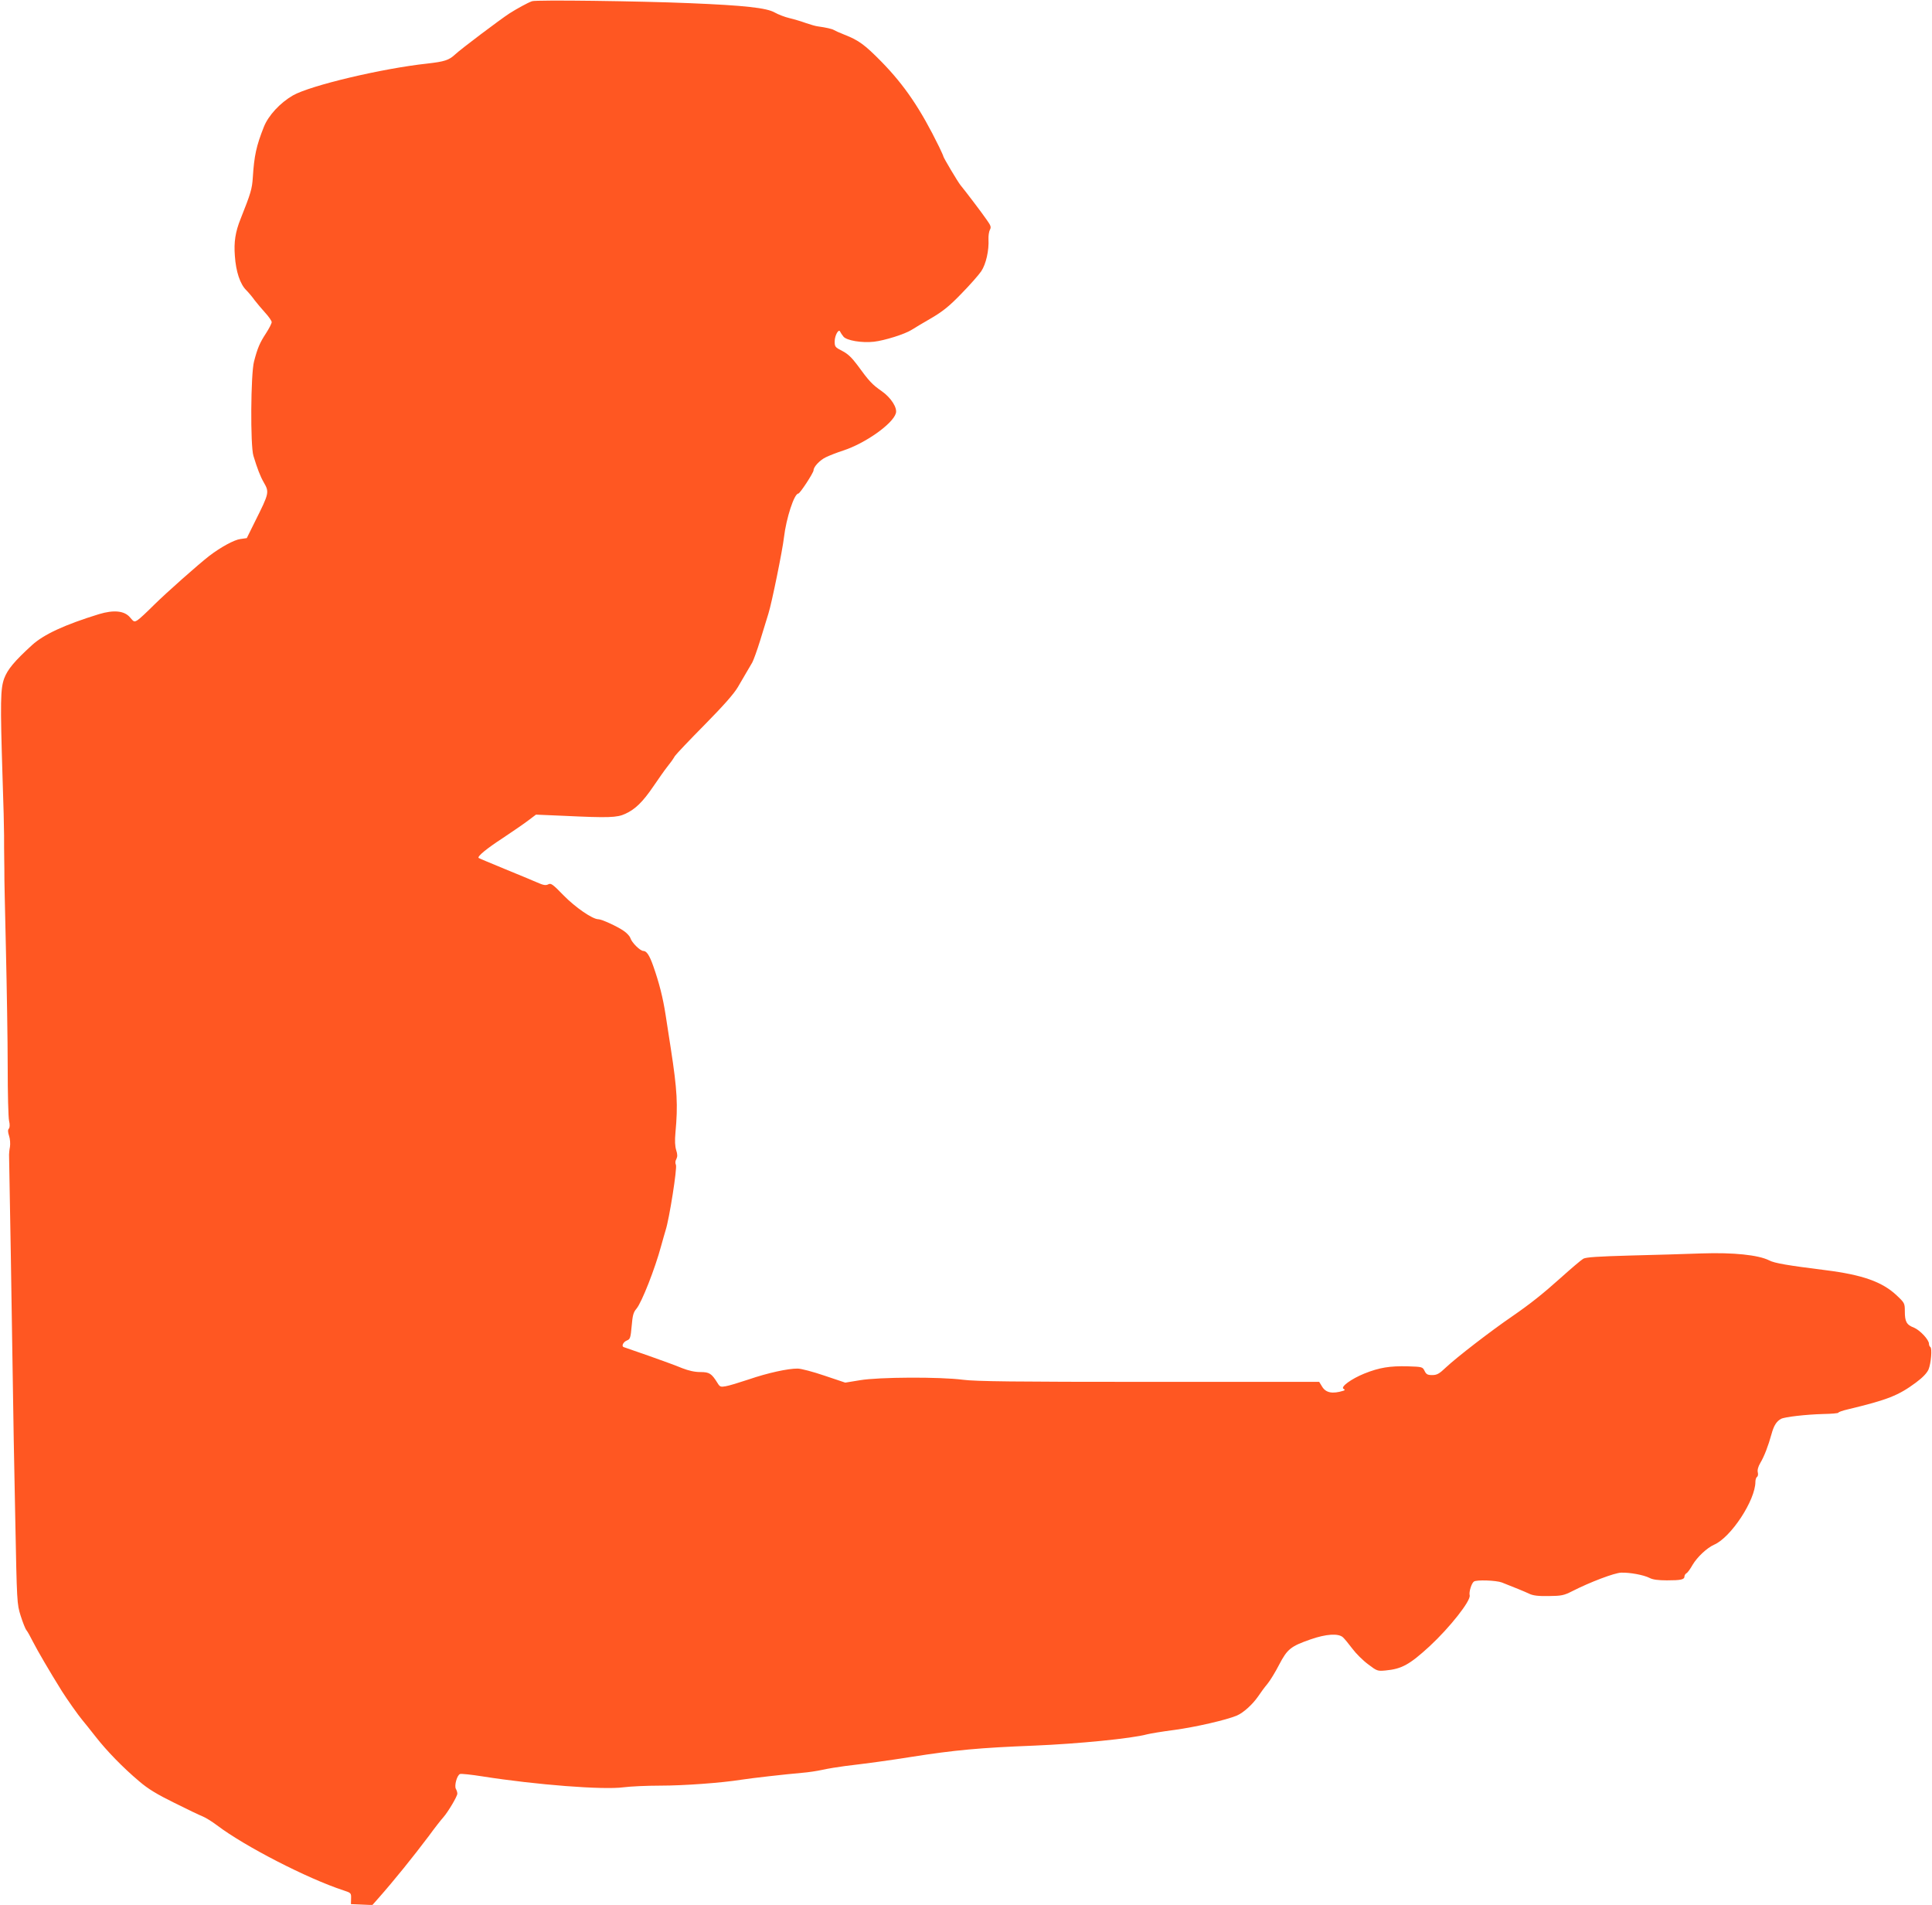 <?xml version="1.0" standalone="no"?>
<!DOCTYPE svg PUBLIC "-//W3C//DTD SVG 20010904//EN"
 "http://www.w3.org/TR/2001/REC-SVG-20010904/DTD/svg10.dtd">
<svg version="1.0" xmlns="http://www.w3.org/2000/svg"
 width="1280pt" height="1262pt" viewBox="0 0 1280 1262"
 preserveAspectRatio="xMidYMid meet">
<g transform="translate(0,1262) scale(0.1,-0.1)"
fill="#ff5722" stroke="none">
<path d="M3525 12612 c-29 -10 -103 -51 -150 -81 -60 -39 -326 -239 -360 -272
-41 -38 -70 -47 -183 -60 -299 -32 -775 -145 -891 -211 -85 -49 -163 -133
-193 -209 -50 -126 -64 -191 -73 -334 -5 -77 -13 -104 -81 -275 -35 -87 -45
-154 -38 -245 7 -105 35 -188 76 -228 16 -16 41 -46 55 -66 15 -20 47 -57 70
-83 24 -26 43 -54 43 -62 0 -9 -17 -42 -37 -73 -42 -64 -57 -99 -80 -188 -22
-82 -25 -557 -4 -625 26 -85 45 -135 68 -175 38 -66 37 -71 -57 -259 l-55
-111 -42 -6 c-41 -5 -131 -54 -208 -113 -74 -58 -280 -240 -365 -324 -47 -47
-95 -92 -108 -100 -22 -14 -25 -13 -50 17 -37 45 -108 52 -207 22 -227 -70
-365 -134 -443 -205 -117 -107 -161 -160 -184 -220 -25 -69 -27 -150 -11 -661
6 -165 10 -336 10 -380 0 -44 0 -116 1 -160 1 -44 1 -87 1 -95 -1 -8 4 -229
10 -490 6 -261 12 -617 12 -790 0 -173 4 -333 9 -355 6 -25 5 -44 -1 -52 -8
-8 -7 -23 1 -48 7 -20 9 -53 6 -73 -4 -20 -6 -44 -6 -52 3 -119 20 -1161 24
-1450 3 -212 10 -641 17 -955 11 -565 11 -570 36 -650 14 -44 31 -87 38 -95 7
-8 27 -44 45 -80 27 -53 107 -191 190 -324 30 -48 110 -162 135 -191 14 -16
53 -66 88 -110 74 -95 183 -207 290 -297 57 -49 118 -86 230 -141 84 -42 169
-83 190 -91 20 -8 63 -35 95 -59 180 -137 599 -353 838 -431 50 -16 51 -18 50
-54 l-1 -37 71 -3 71 -3 39 44 c106 120 230 274 334 412 40 55 84 111 97 125
31 35 93 139 93 157 0 8 -4 22 -10 32 -11 22 8 91 28 98 7 3 75 -4 150 -16
357 -56 798 -90 933 -72 45 6 155 11 243 11 156 0 404 18 536 39 70 11 291 36
405 46 39 3 99 12 135 20 36 8 103 19 150 25 143 17 299 38 435 60 292 46 459
61 815 75 291 12 648 47 750 75 20 5 102 19 181 29 140 19 344 66 413 95 43
18 105 74 142 128 16 24 43 61 61 82 18 22 53 79 78 128 54 103 76 121 208
167 103 36 184 41 214 14 11 -10 39 -44 63 -76 23 -31 70 -78 104 -103 59 -45
63 -46 116 -41 107 10 159 39 291 160 135 125 275 303 266 338 -6 21 12 80 28
91 17 13 148 8 185 -6 89 -35 148 -59 180 -74 26 -13 60 -17 130 -16 86 1 101
4 158 33 118 60 279 121 323 122 56 2 149 -15 188 -35 20 -11 57 -16 115 -16
92 0 116 5 116 26 0 7 6 17 13 21 8 4 26 29 41 56 31 52 95 112 142 133 112
48 274 295 274 417 0 14 5 29 11 33 6 3 8 17 5 29 -4 15 2 38 16 62 26 43 53
113 75 193 15 55 33 84 63 100 25 13 166 29 278 32 56 1 102 5 102 9 0 4 28
14 63 22 262 63 334 91 450 177 46 34 73 63 84 87 17 42 25 141 12 149 -5 3
-9 12 -9 21 0 27 -59 90 -99 107 -50 19 -61 40 -61 109 0 52 -2 56 -53 104
-96 91 -227 137 -472 168 -247 31 -339 46 -374 65 -72 36 -237 53 -446 46
-104 -4 -318 -10 -475 -14 -214 -6 -291 -11 -310 -21 -14 -8 -81 -65 -150
-127 -118 -106 -204 -174 -320 -254 -142 -97 -370 -273 -440 -339 -45 -43 -60
-51 -92 -51 -30 0 -39 5 -50 28 -13 26 -15 27 -111 30 -119 3 -188 -8 -288
-48 -86 -35 -159 -88 -138 -101 11 -6 10 -9 -1 -13 -72 -22 -116 -14 -141 28
l-19 31 -1127 0 c-892 0 -1150 3 -1233 14 -153 20 -558 18 -682 -3 l-98 -16
-137 46 c-76 26 -156 47 -178 47 -63 1 -200 -29 -325 -72 -63 -21 -132 -42
-152 -45 -33 -6 -39 -4 -54 21 -40 64 -54 73 -114 73 -38 0 -77 9 -121 26 -35
15 -134 51 -219 81 -85 29 -161 56 -167 58 -18 6 -4 35 22 45 20 8 23 18 30
95 6 70 11 91 32 115 35 42 123 266 163 415 11 39 24 86 30 105 24 73 78 415
68 433 -5 11 -5 25 3 38 8 17 8 31 -1 59 -8 26 -10 62 -5 116 17 183 12 281
-31 559 -9 55 -24 154 -34 220 -18 116 -42 211 -82 325 -25 71 -44 100 -66
100 -21 0 -77 56 -86 86 -4 12 -23 33 -44 47 -43 30 -146 77 -168 77 -38 0
-152 78 -230 158 -72 74 -84 83 -102 73 -16 -8 -32 -6 -74 13 -30 13 -128 54
-219 91 -90 37 -166 69 -168 71 -10 10 53 62 159 131 63 42 139 94 168 116
l53 40 187 -8 c294 -14 350 -12 404 13 66 30 116 78 188 184 35 51 74 107 87
123 32 41 36 46 55 77 10 14 99 108 198 208 124 126 192 203 218 247 20 35 47
81 59 101 12 20 29 49 37 63 8 15 32 80 52 145 20 66 45 146 55 179 22 69 94
423 103 505 15 127 68 290 95 290 11 0 101 138 101 154 0 23 40 66 80 86 22
11 73 31 116 45 145 47 327 175 349 246 12 36 -31 104 -94 148 -62 43 -82 64
-162 174 -36 48 -63 74 -99 92 -47 24 -50 28 -50 63 0 40 27 87 36 65 3 -7 13
-22 22 -33 21 -26 122 -43 202 -34 70 8 205 50 250 79 19 12 79 48 133 79 76
45 119 80 197 161 55 56 114 123 131 148 32 48 52 139 48 212 -1 22 3 50 9 62
10 18 7 28 -21 67 -30 44 -141 190 -174 230 -17 21 -113 182 -113 190 0 3 -13
32 -28 63 -124 253 -229 407 -381 563 -113 115 -152 143 -246 180 -33 13 -64
27 -70 31 -10 7 -53 17 -105 24 -14 1 -50 12 -80 22 -30 11 -80 26 -110 33
-30 7 -74 24 -97 37 -54 31 -200 47 -563 62 -333 14 -1019 23 -1045 13z"/>
</g>
</svg>
